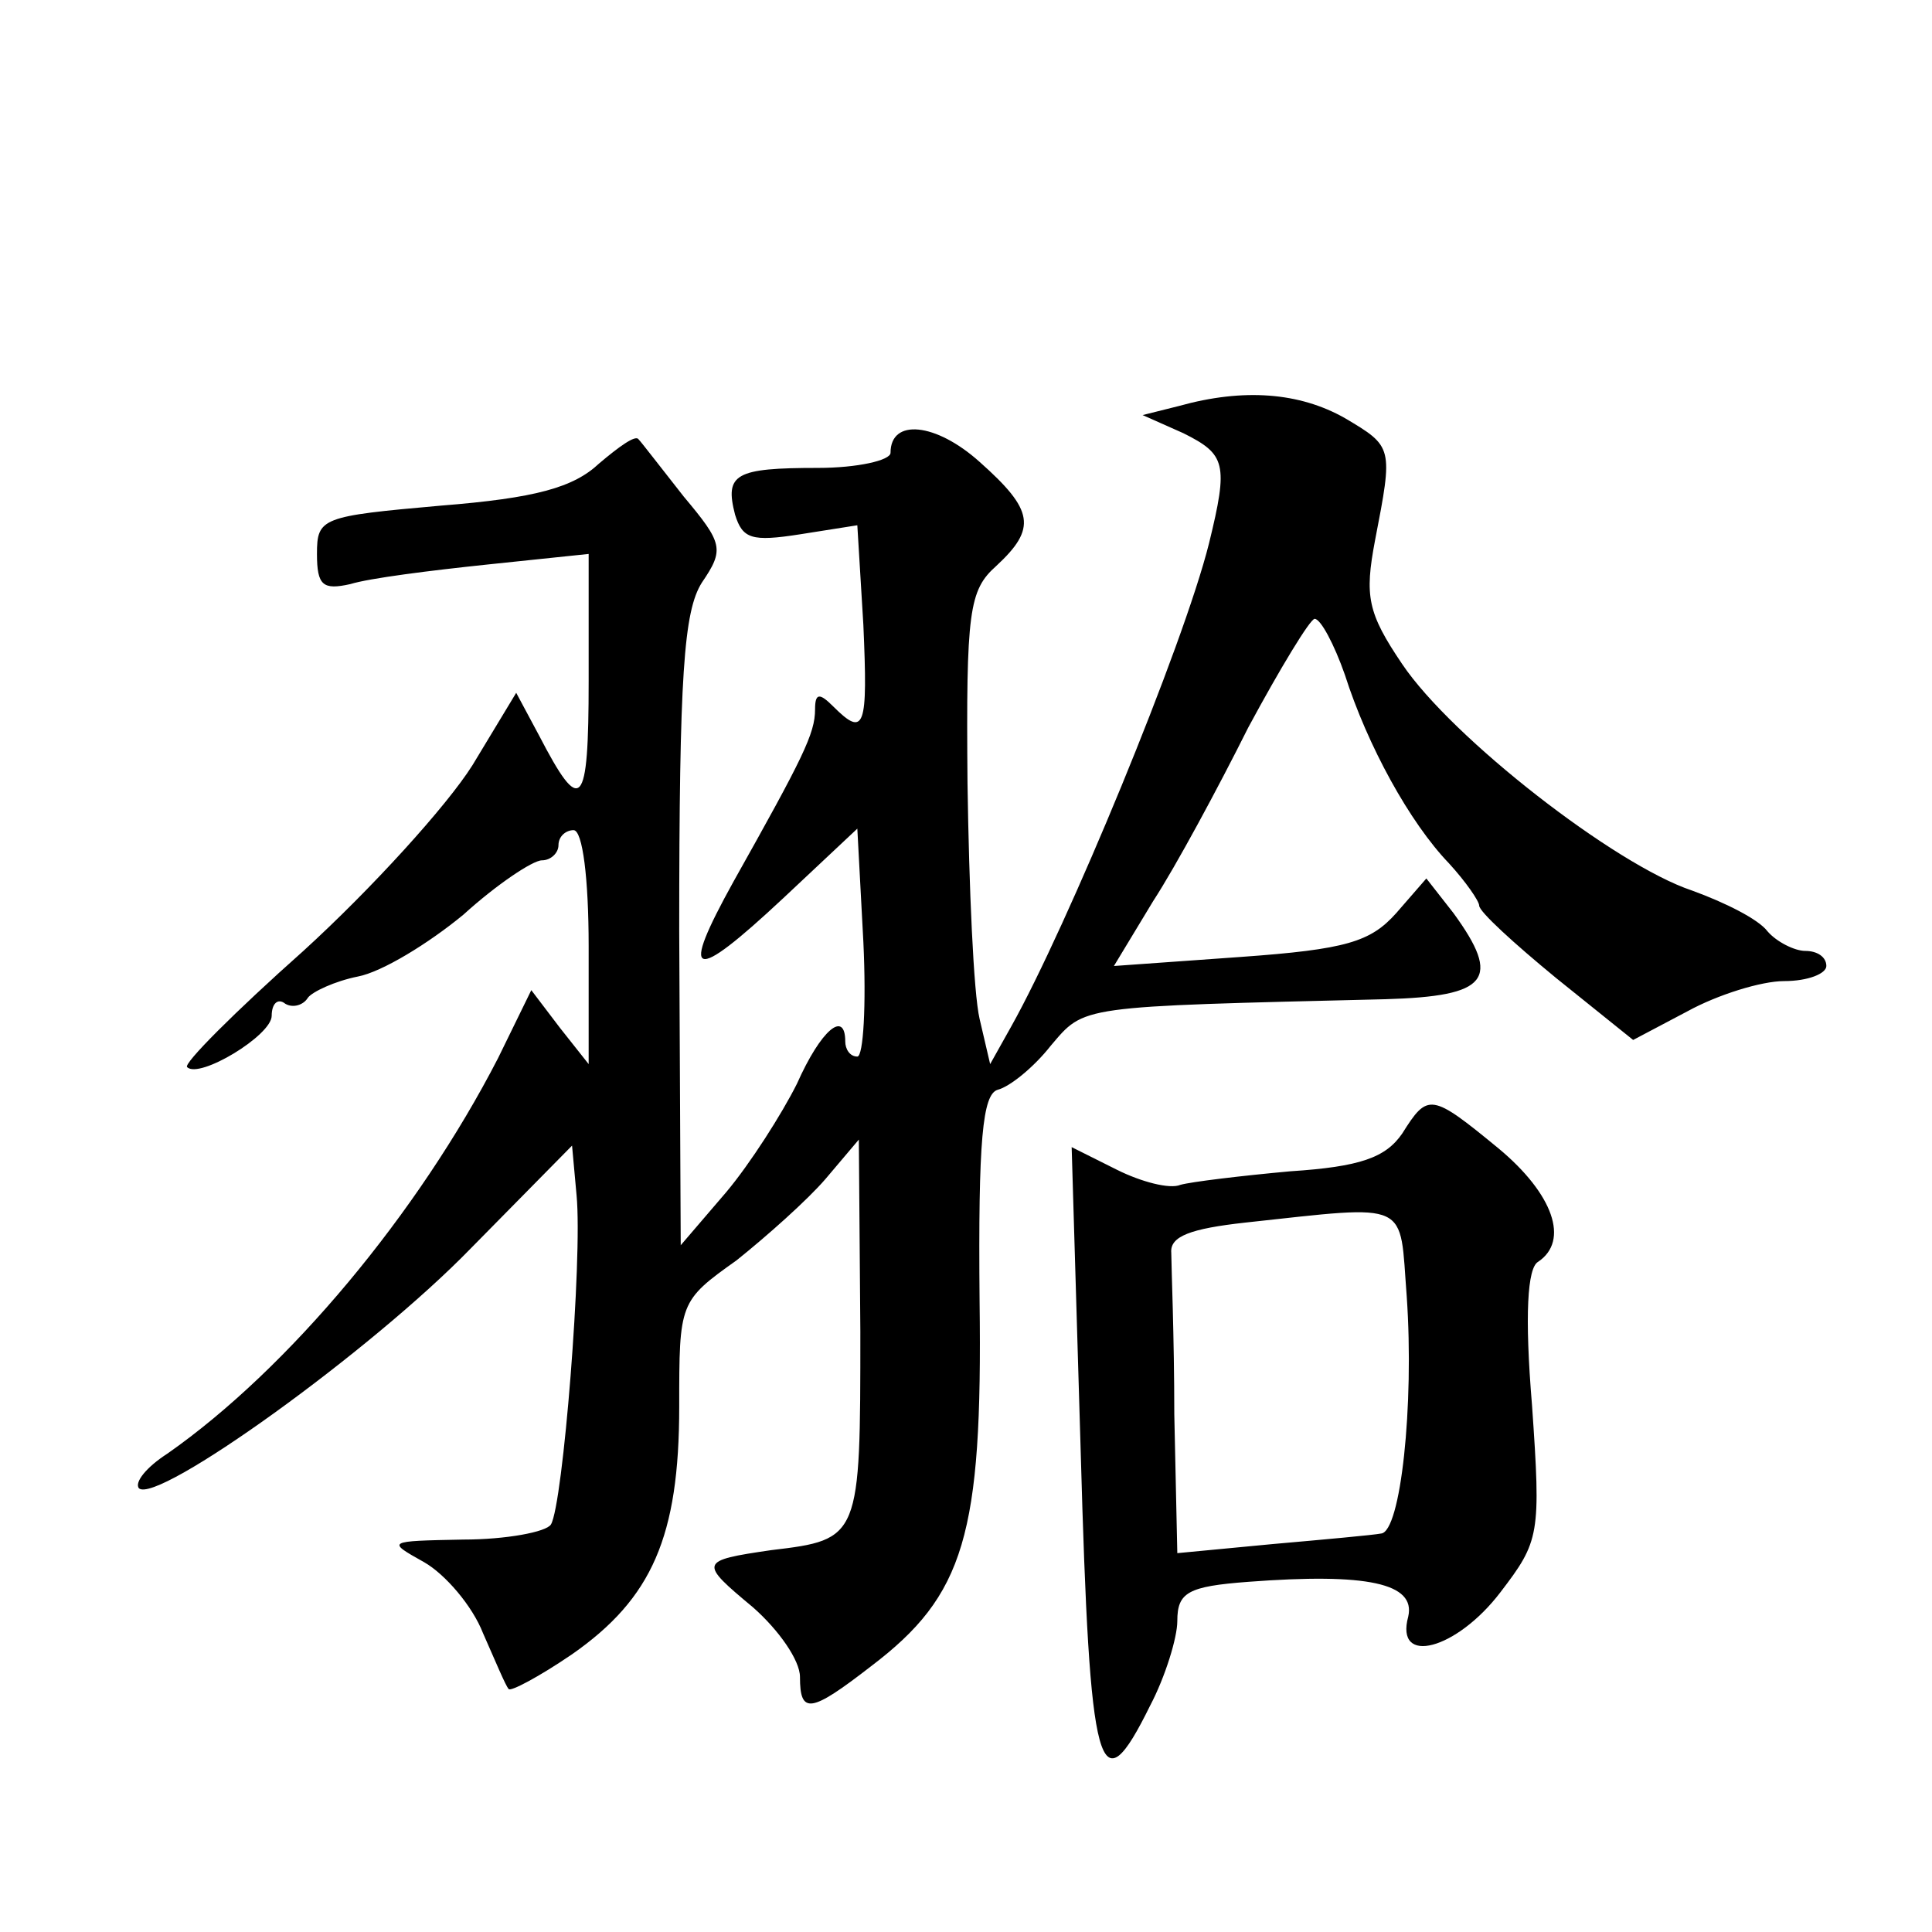 <?xml version="1.0" standalone="no"?>
<!DOCTYPE svg PUBLIC "-//W3C//DTD SVG 20010904//EN"
 "http://www.w3.org/TR/2001/REC-SVG-20010904/DTD/svg10.dtd">
<svg version="1.0" xmlns="http://www.w3.org/2000/svg"
 width="128pt" height="128pt" viewBox="0 0 128 128"
 preserveAspectRatio="xMidYMid meet">
<g transform="translate(0,128) scale(0.1,-0.1)"
fill="#0" stroke="none">
<path d="M781 1011 l-24 -6 27 -12 c28 -14 30 -20 17 -73 -17 -68 -94 -254 -131
-320 l-14 -25 -7 30 c-4 17 -7 87 -8 156 -1 114 1 128 19 144 27 25 25 37 -11 69
-29 26 -59 29 -59 6 0 -5 -22 -10 -48 -10 -55 0 -62 -4 -55 -31 5 -16 11 -18 43
-13 l38 6 4 -66 c3 -68 1 -75 -20 -54 -9 9 -12 9 -12 -2 0 -16 -8 -32 -54 -114
-36 -65 -28 -68 33 -11 l49 46 4 -75 c2 -42 0 -76 -4 -76 -5 0 -8 5 -8 10 0 21
-16 8 -32 -28 -10 -20 -31 -53 -47 -72 l-30 -35 -1 208 c0 170 3 212 15 231 15
22 14 26 -12 57 -15 19 -28 36 -30 38 -2 3 -13 -5 -26 -16 -17 -16 -42 -23 -105
-28 -79 -7 -82 -8 -82 -32 0 -21 4 -24 22 -20 13 4 53 9 91 13 l67 7 0 -84 c0 -85
-5 -90 -33 -36 l-15 28 -29 -48 c-17 -27 -67 -82 -112 -123 -45 -40 -80 -75 -77
-77 8 -8 56 21 56 34 0 8 4 12 9 8 5 -3 12 -1 15 4 3 4 18 11 33 14 16 3 47 22
70 41 22 20 46 36 52 36 6 0 11 5 11 10 0 6 5 10 10 10 6 0 10 -32 10 -77 l0 -78
-19 24 -19 25 -22 -45 c-53 -103 -139 -206 -219 -262 -14 -9 -22 -19 -19 -23 12
-11 154 91 220 159 l67 68 3 -33 c4 -42 -9 -205 -17 -218 -3 -5 -30 -10 -58 -10
-51 -1 -51 -1 -26 -15 14 -8 32 -29 39 -47 8 -18 15 -35 17 -37 1 -2 20 8 42 23
53 37 71 78 71 164 0 69 0 70 38 97 20 16 47 40 59 54 l22 26 1 -127 c0 -137 0
-138 -59 -145 -48 -7 -48 -8 -12 -38 17 -15 31 -35 31 -46 0 -25 7 -24 47 7 62
47 74 87 72 242 -1 107 2 137 12 140 8 2 24 15 35 29 23 27 17 26 222 31 68 2 77
13 45 57 l-18 23 -20 -23 c-17 -19 -33 -24 -103 -29 l-84 -6 26 43 c15 23 43 75
63 115 21 39 41 72 44 72 4 0 13 -17 20 -37 15 -47 43 -98 69 -125 11 -12 20 -25
20 -28 0 -4 23 -25 51 -48 l51 -41 36 19 c20 11 49 20 64 20 16 0 28 5 28 10 0
6 -6 10 -14 10 -7 0 -19 6 -25 13 -6 8 -28 19 -50 27 -51 17 -159 101 -192 150
-23 34 -25 45 -18 82 12 62 12 62 -20 81 -30 17 -67 20 -110 8z M929 529 c-11 -16
-28 -22 -74 -25 -33 -3 -66 -7 -73 -9 -7 -3 -26 2 -42 10 l-30 15 6 -202 c6 -215
12 -237 46 -168 10 19 18 45 18 56 0 19 7 23 47 26 79 6 111 -1 106 -23 -9 -33
32 -22 61 16 26 34 27 38 21 124 -5 60 -3 91 4 95 21 14 10 45 -26 75 -45 37 -47
37 -64 10z m3 -108 c5 -72 -4 -156 -17 -157 -5 -1 -38 -4 -72 -7 l-63 -6 -2 92
c0 51 -2 99 -2 107 -1 11 13 16 49 20 111 12 102 15 107 -49z"/>
</g>
</svg>
